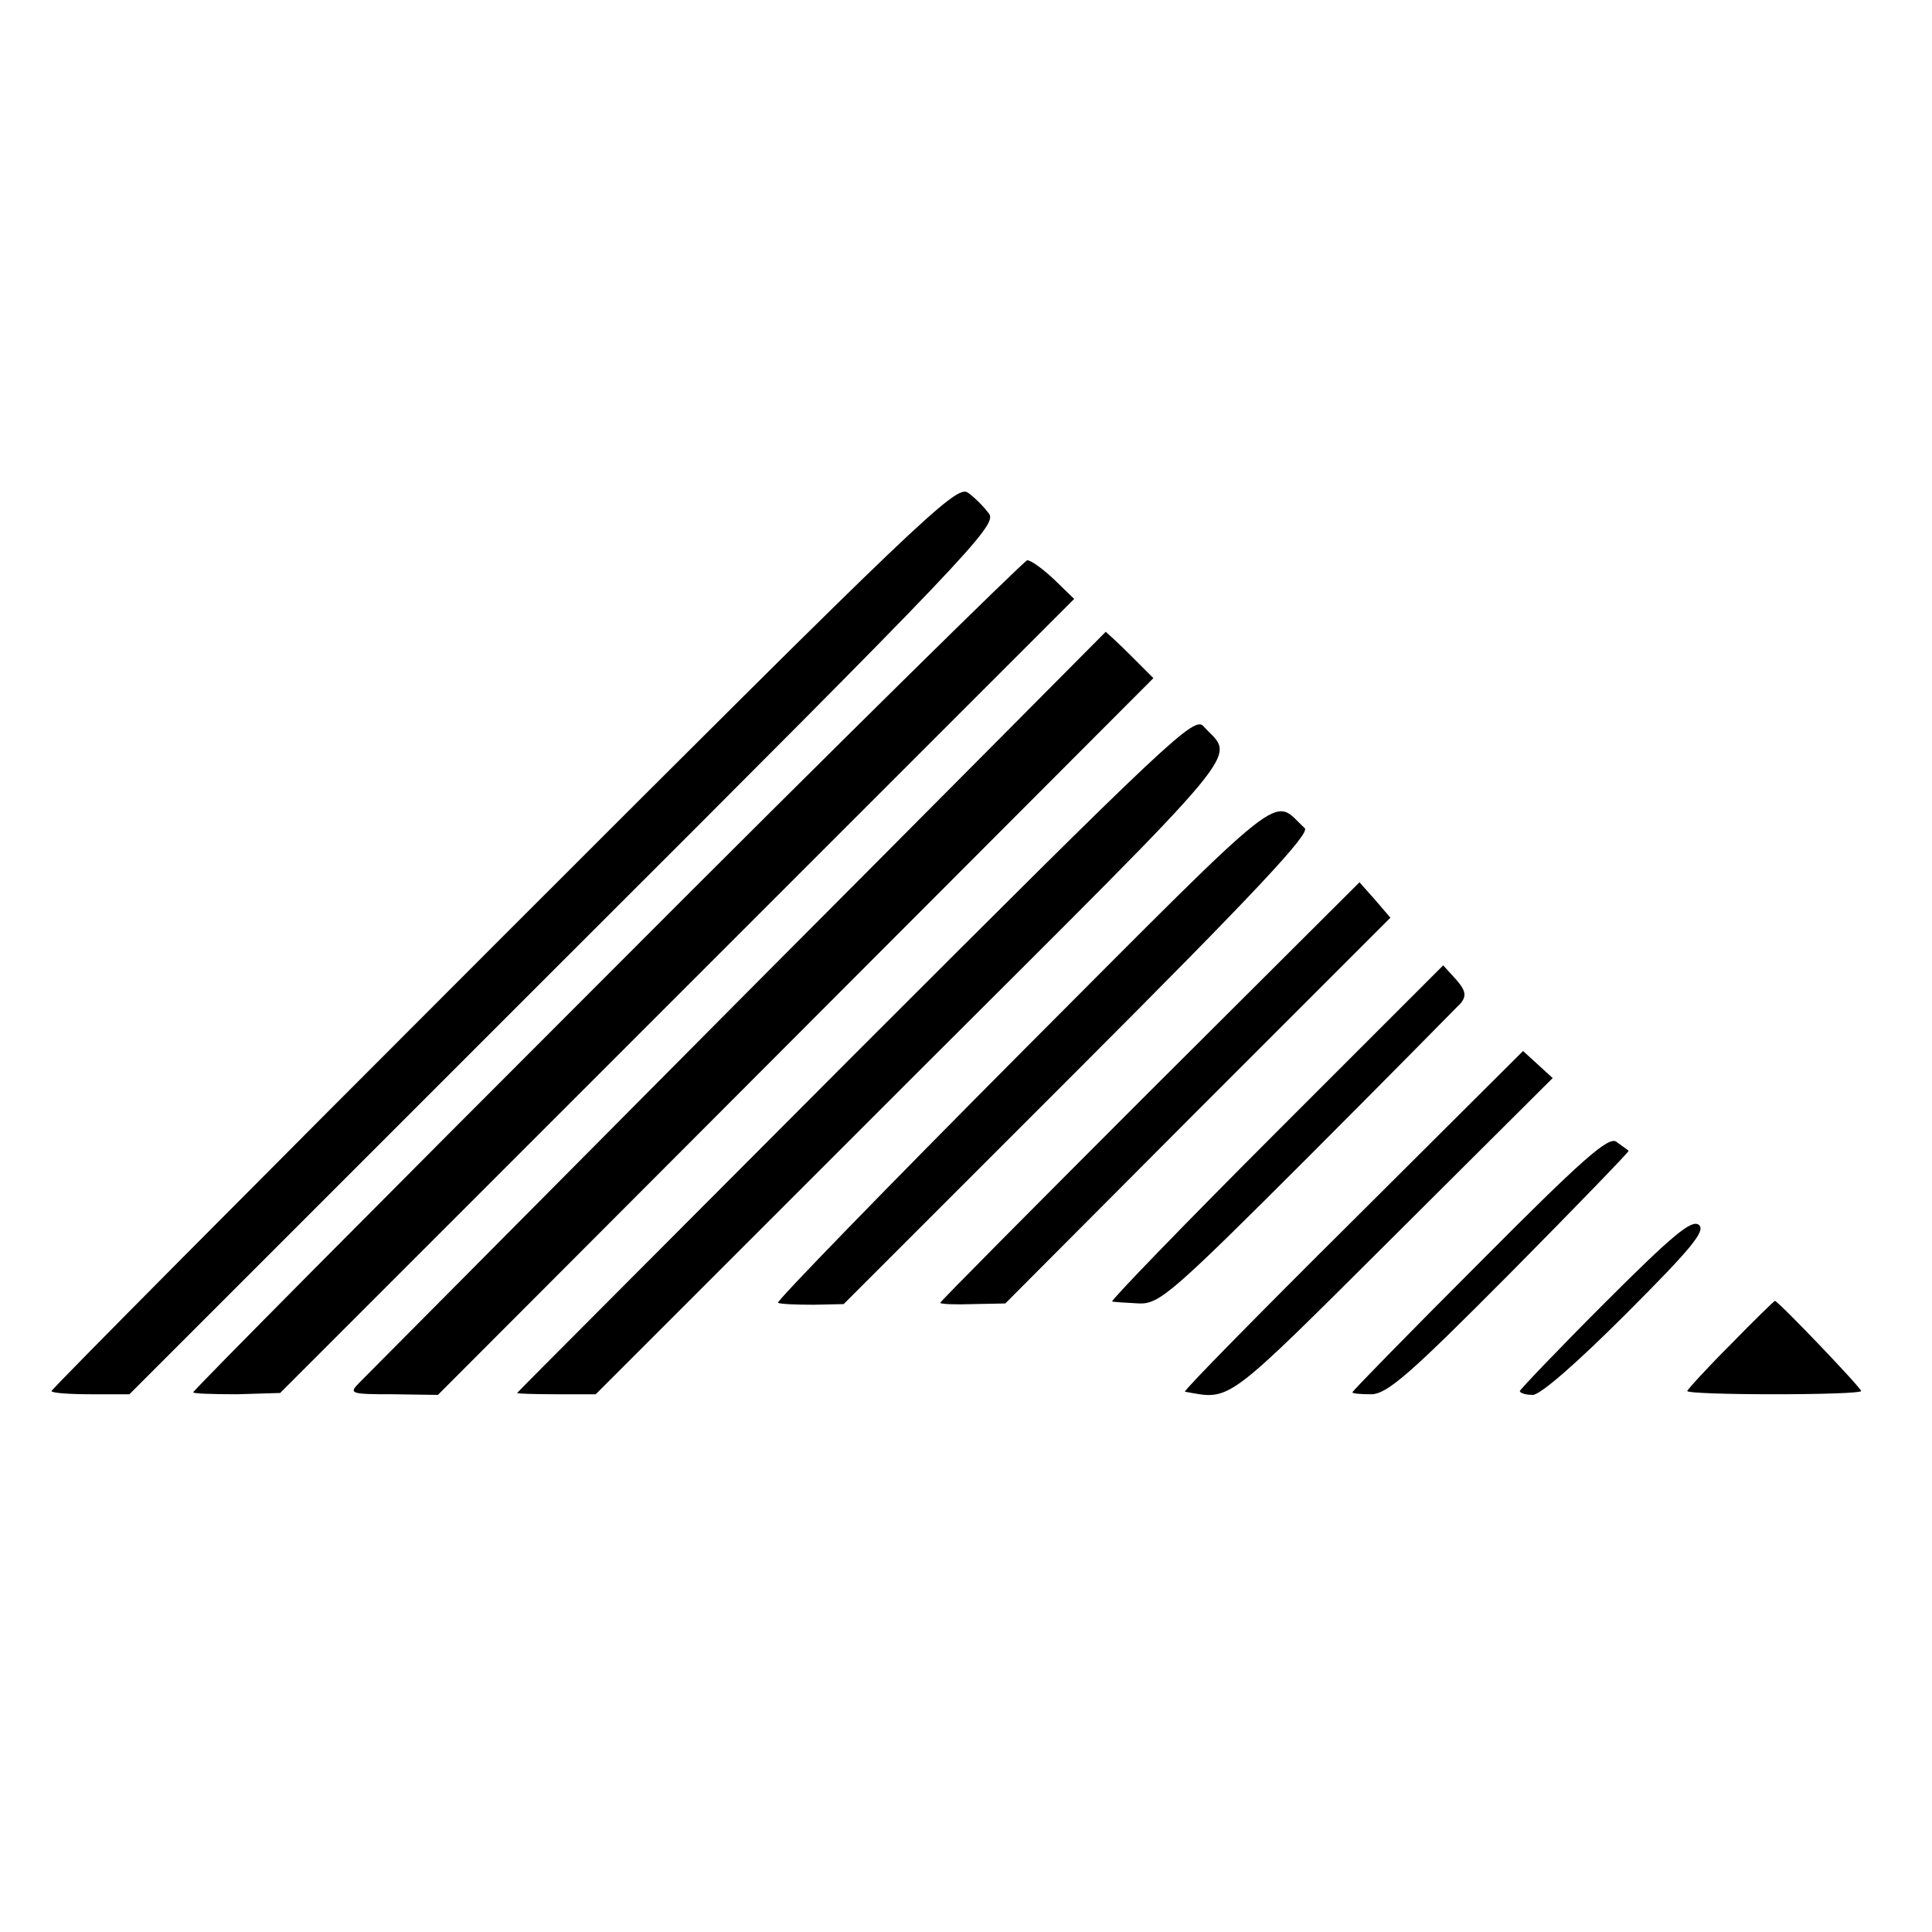 <?xml version="1.0" standalone="no"?>
<!DOCTYPE svg PUBLIC "-//W3C//DTD SVG 20010904//EN"
 "http://www.w3.org/TR/2001/REC-SVG-20010904/DTD/svg10.dtd">
<svg version="1.0" xmlns="http://www.w3.org/2000/svg"
 width="300pt" height="300pt" viewBox="0 0 300 300"
 preserveAspectRatio="xMidYMid meet">
<g transform="translate(0,300) scale(0.1,-0.1)"
fill="#000000" stroke="none">
<path d="M782 1547 c-386 -386 -702 -704 -702 -707 0 -3 27 -5 61 -5 l60 0
674 674 c628 627 673 675 661 693 -8 11 -23 26 -33 33 -18 13 -74 -41 -721
-688z"/>
<path d="M943 1486 c-354 -354 -643 -645 -643 -648 0 -2 30 -3 68 -3 l67 2
617 617 616 616 -31 30 c-18 17 -36 30 -42 30 -5 -1 -299 -290 -652 -644z"/>
<path d="M1145 1444 c-314 -316 -578 -582 -587 -591 -17 -17 -14 -18 52 -18
l70 -1 555 556 556 557 -36 36 c-20 20 -38 36 -38 36 -1 -1 -258 -260 -572
-575z"/>
<path d="M1329 1365 c-288 -289 -525 -526 -526 -528 -1 -1 26 -2 60 -2 l62 0
493 493 c533 532 499 491 451 544 -14 17 -50 -17 -540 -507z"/>
<path d="M1588 1368 c-212 -213 -383 -389 -380 -391 4 -2 28 -3 55 -3 l47 1
364 364 c274 274 361 367 352 375 -52 48 -17 76 -438 -346z"/>
<path d="M1785 1305 c-179 -179 -325 -326 -325 -328 0 -2 23 -3 51 -2 l50 1
299 300 299 299 -24 28 -24 27 -326 -325z"/>
<path d="M1981 1241 c-144 -144 -258 -262 -254 -262 5 -1 23 -2 42 -3 31 -1
51 16 261 226 125 125 232 234 239 241 8 11 7 19 -8 36 l-20 22 -260 -260z"/>
<path d="M2100 1104 c-146 -145 -263 -264 -260 -265 72 -13 60 -22 323 240
l248 247 -23 21 -23 21 -265 -264z"/>
<path d="M2298 1040 c-109 -109 -198 -200 -198 -202 0 -2 13 -3 29 -3 25 0 61
32 216 188 103 104 185 189 184 190 -2 2 -11 8 -19 14 -12 9 -52 -26 -212
-187z"/>
<path d="M2492 977 c-73 -73 -132 -135 -132 -137 0 -3 9 -6 20 -6 12 0 69 50
145 126 102 102 124 129 113 138 -11 9 -41 -16 -146 -121z"/>
<path d="M2687 912 c-37 -37 -67 -70 -67 -72 0 -3 61 -5 135 -5 74 0 135 2
135 5 0 5 -129 140 -134 140 -1 0 -32 -30 -69 -68z"/>
</g>
</svg>